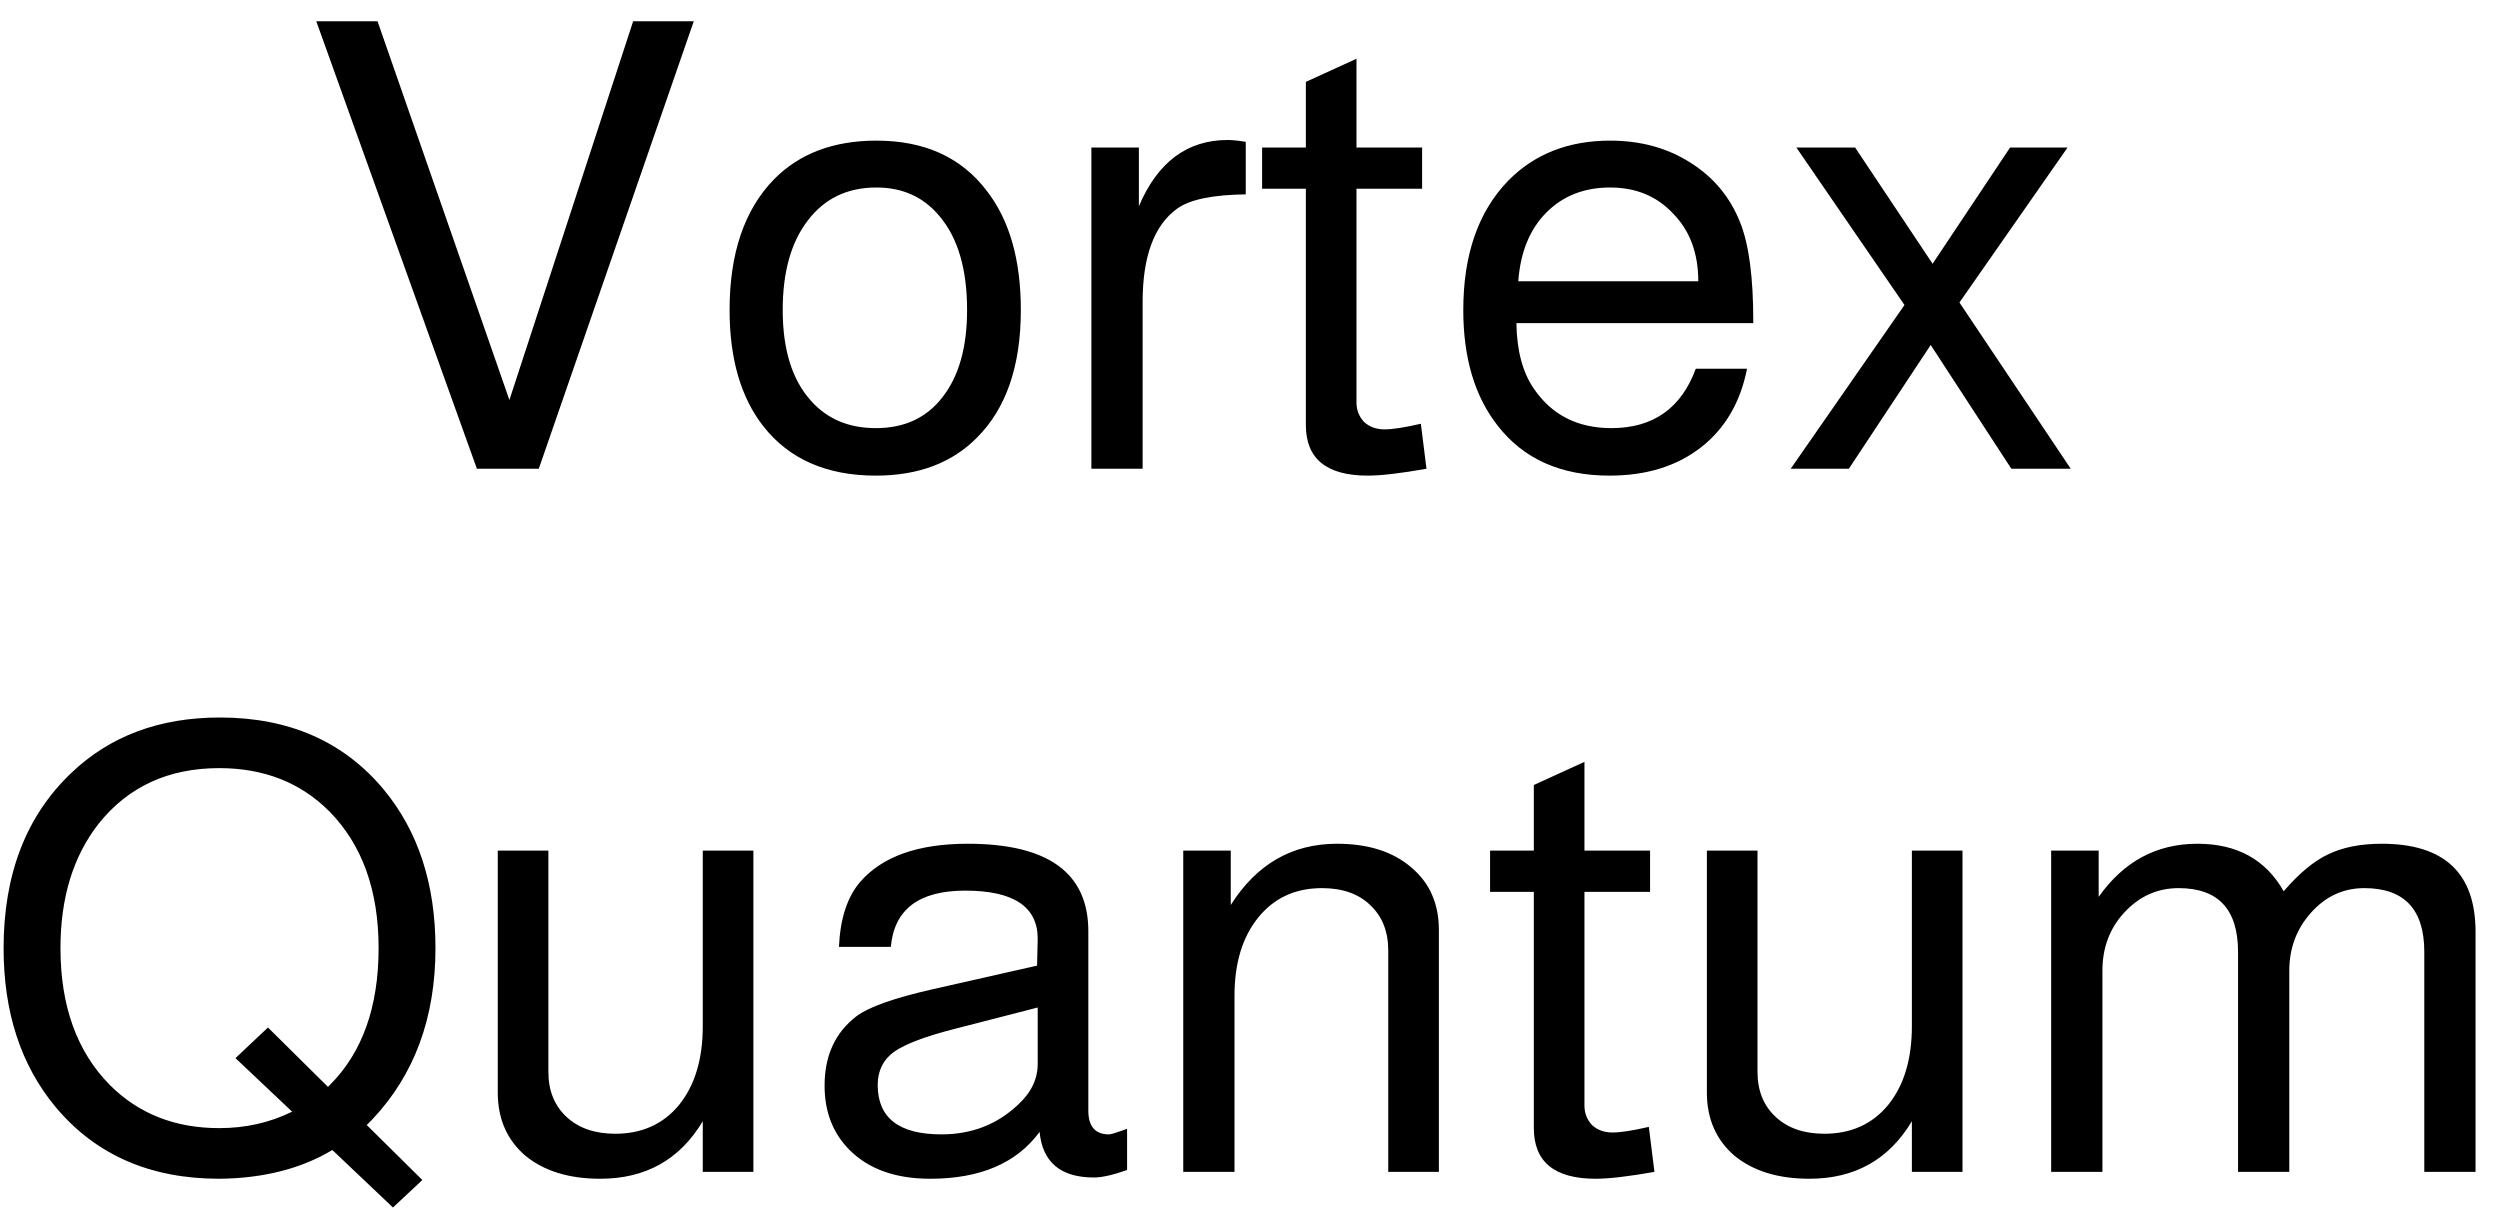 <svg width="96" height="47" viewBox="0 0 96 47" fill="none" xmlns="http://www.w3.org/2000/svg">
<path d="M20.689 18H18.313L12.145 0.816H14.497L19.561 15.36L24.313 0.816H26.641L20.689 18ZM33.656 5.4C35.512 5.4 36.928 6.048 37.904 7.344C38.768 8.464 39.2 9.984 39.2 11.904C39.2 14.048 38.64 15.68 37.52 16.8C36.56 17.776 35.264 18.264 33.632 18.264C31.744 18.264 30.304 17.632 29.312 16.368C28.448 15.264 28.016 13.776 28.016 11.904C28.016 9.728 28.584 8.056 29.72 6.888C30.696 5.896 32.008 5.4 33.656 5.4ZM33.656 7.2C32.536 7.2 31.656 7.624 31.016 8.472C30.376 9.304 30.056 10.448 30.056 11.904C30.056 13.424 30.416 14.584 31.136 15.384C31.76 16.088 32.592 16.44 33.632 16.44C34.736 16.44 35.592 16.04 36.2 15.24C36.824 14.44 37.136 13.328 37.136 11.904C37.136 10.336 36.784 9.136 36.08 8.304C35.472 7.568 34.664 7.2 33.656 7.2ZM41.909 5.664H43.733V7.92C44.453 6.224 45.589 5.376 47.141 5.376C47.333 5.376 47.565 5.4 47.837 5.448V7.464C46.557 7.48 45.677 7.664 45.197 8.016C44.317 8.656 43.877 9.848 43.877 11.592V18H41.909V5.664ZM54.609 5.664V7.248H52.089V15.456C52.089 15.744 52.185 15.992 52.377 16.2C52.585 16.392 52.849 16.488 53.169 16.488C53.473 16.488 53.937 16.416 54.561 16.272L54.777 18C53.785 18.176 53.033 18.264 52.521 18.264C50.937 18.264 50.145 17.616 50.145 16.32V7.248H48.465V5.664H50.145V3.144L52.089 2.256V5.664H54.609ZM67.326 12.408H58.23C58.246 13.464 58.47 14.304 58.902 14.928C59.59 15.936 60.582 16.44 61.878 16.44C63.478 16.44 64.558 15.68 65.118 14.16H67.086C66.83 15.456 66.238 16.464 65.31 17.184C64.382 17.904 63.214 18.264 61.806 18.264C59.934 18.264 58.502 17.624 57.51 16.344C56.63 15.224 56.19 13.744 56.19 11.904C56.19 9.776 56.766 8.12 57.918 6.936C58.926 5.912 60.23 5.4 61.83 5.4C62.998 5.4 64.022 5.68 64.902 6.24C65.798 6.8 66.438 7.568 66.822 8.544C67.158 9.376 67.326 10.64 67.326 12.336V12.408ZM65.214 10.8C65.214 9.728 64.894 8.864 64.254 8.208C63.63 7.536 62.822 7.2 61.83 7.2C60.822 7.2 59.998 7.528 59.358 8.184C58.734 8.824 58.382 9.696 58.302 10.8H65.214ZM75.243 11.616L79.516 18H77.236L74.139 13.248L70.996 18H68.763L73.132 11.712L68.98 5.664H71.236L74.212 10.128L77.188 5.664H79.395L75.243 11.616ZM12.762 44.16C11.562 44.88 10.114 45.248 8.418 45.264C5.762 45.264 3.666 44.344 2.13 42.504C0.802 40.904 0.138 38.872 0.138 36.408C0.138 33.576 1.002 31.336 2.73 29.688C4.218 28.264 6.122 27.552 8.442 27.552C11.098 27.552 13.194 28.472 14.73 30.312C16.058 31.912 16.722 33.944 16.722 36.408C16.722 39.08 15.914 41.272 14.298 42.984L14.082 43.2L16.218 45.312L15.09 46.368L12.762 44.16ZM12.594 41.736L12.666 41.664C13.914 40.416 14.538 38.664 14.538 36.408C14.538 34.184 13.906 32.432 12.642 31.152C11.538 30.048 10.13 29.496 8.418 29.496C6.466 29.496 4.922 30.208 3.786 31.632C2.81 32.88 2.322 34.472 2.322 36.408C2.322 38.632 2.954 40.384 4.218 41.664C5.322 42.768 6.722 43.32 8.418 43.32C9.426 43.32 10.354 43.112 11.202 42.696H11.226L9.042 40.632L10.29 39.456L12.594 41.736ZM28.93 45H26.986V43.056C26.106 44.528 24.794 45.264 23.05 45.264C21.85 45.264 20.89 44.968 20.17 44.376C19.466 43.768 19.114 42.96 19.114 41.952V32.664H21.058V41.16C21.058 41.88 21.29 42.456 21.754 42.888C22.218 43.32 22.842 43.536 23.626 43.536C24.65 43.536 25.466 43.168 26.074 42.432C26.682 41.68 26.986 40.672 26.986 39.408V32.664H28.93V45ZM43.28 43.344V44.928C42.736 45.12 42.312 45.216 42.008 45.216C40.728 45.216 40.032 44.632 39.92 43.464C39.04 44.664 37.64 45.264 35.72 45.264C34.392 45.264 33.36 44.896 32.624 44.16C31.984 43.52 31.664 42.696 31.664 41.688C31.664 40.536 32.072 39.648 32.888 39.024C33.352 38.672 34.32 38.328 35.792 37.992L39.824 37.08L39.848 36.048C39.848 34.816 38.92 34.2 37.064 34.2C35.288 34.2 34.336 34.92 34.208 36.36H32.216C32.264 35.272 32.536 34.44 33.032 33.864C33.88 32.888 35.256 32.4 37.16 32.4C40.248 32.4 41.792 33.52 41.792 35.76V42.648C41.792 43.256 42.056 43.56 42.584 43.56C42.648 43.56 42.816 43.512 43.088 43.416C43.184 43.384 43.248 43.36 43.28 43.344ZM39.848 38.688L36.68 39.504C35.544 39.792 34.76 40.088 34.328 40.392C33.912 40.696 33.704 41.12 33.704 41.664C33.704 42.928 34.52 43.56 36.152 43.56C37.304 43.56 38.28 43.184 39.08 42.432C39.592 41.968 39.848 41.44 39.848 40.848V38.688ZM45.437 32.664H47.261V34.752C48.253 33.184 49.613 32.4 51.341 32.4C52.541 32.4 53.493 32.704 54.197 33.312C54.901 33.904 55.253 34.704 55.253 35.712V45H53.309V36.504C53.309 35.768 53.077 35.184 52.613 34.752C52.165 34.32 51.549 34.104 50.765 34.104C49.741 34.104 48.925 34.48 48.317 35.232C47.709 35.984 47.405 36.984 47.405 38.232V45H45.437V32.664ZM63.363 32.664V34.248H60.843V42.456C60.843 42.744 60.939 42.992 61.131 43.2C61.339 43.392 61.603 43.488 61.923 43.488C62.227 43.488 62.691 43.416 63.315 43.272L63.531 45C62.539 45.176 61.787 45.264 61.275 45.264C59.691 45.264 58.899 44.616 58.899 43.32V34.248H57.219V32.664H58.899V30.144L60.843 29.256V32.664H63.363ZM75.36 45H73.416V43.056C72.536 44.528 71.224 45.264 69.48 45.264C68.28 45.264 67.32 44.968 66.6 44.376C65.896 43.768 65.544 42.96 65.544 41.952V32.664H67.488V41.16C67.488 41.88 67.72 42.456 68.184 42.888C68.648 43.32 69.272 43.536 70.056 43.536C71.08 43.536 71.896 43.168 72.504 42.432C73.112 41.68 73.416 40.672 73.416 39.408V32.664H75.36V45ZM78.765 32.664H80.589V34.44C81.549 33.08 82.813 32.4 84.381 32.4C85.901 32.4 87.005 33.008 87.693 34.224C88.285 33.536 88.853 33.064 89.397 32.808C89.957 32.536 90.645 32.4 91.461 32.4C93.861 32.4 95.061 33.528 95.061 35.784V45H93.093V36.552C93.093 34.92 92.325 34.104 90.789 34.104C89.989 34.104 89.309 34.416 88.749 35.04C88.189 35.664 87.909 36.408 87.909 37.272V45H85.941V36.552C85.941 34.92 85.181 34.104 83.661 34.104C82.845 34.104 82.149 34.416 81.573 35.04C81.013 35.648 80.733 36.392 80.733 37.272V45H78.765V32.664Z" fill="black"/>
</svg>
